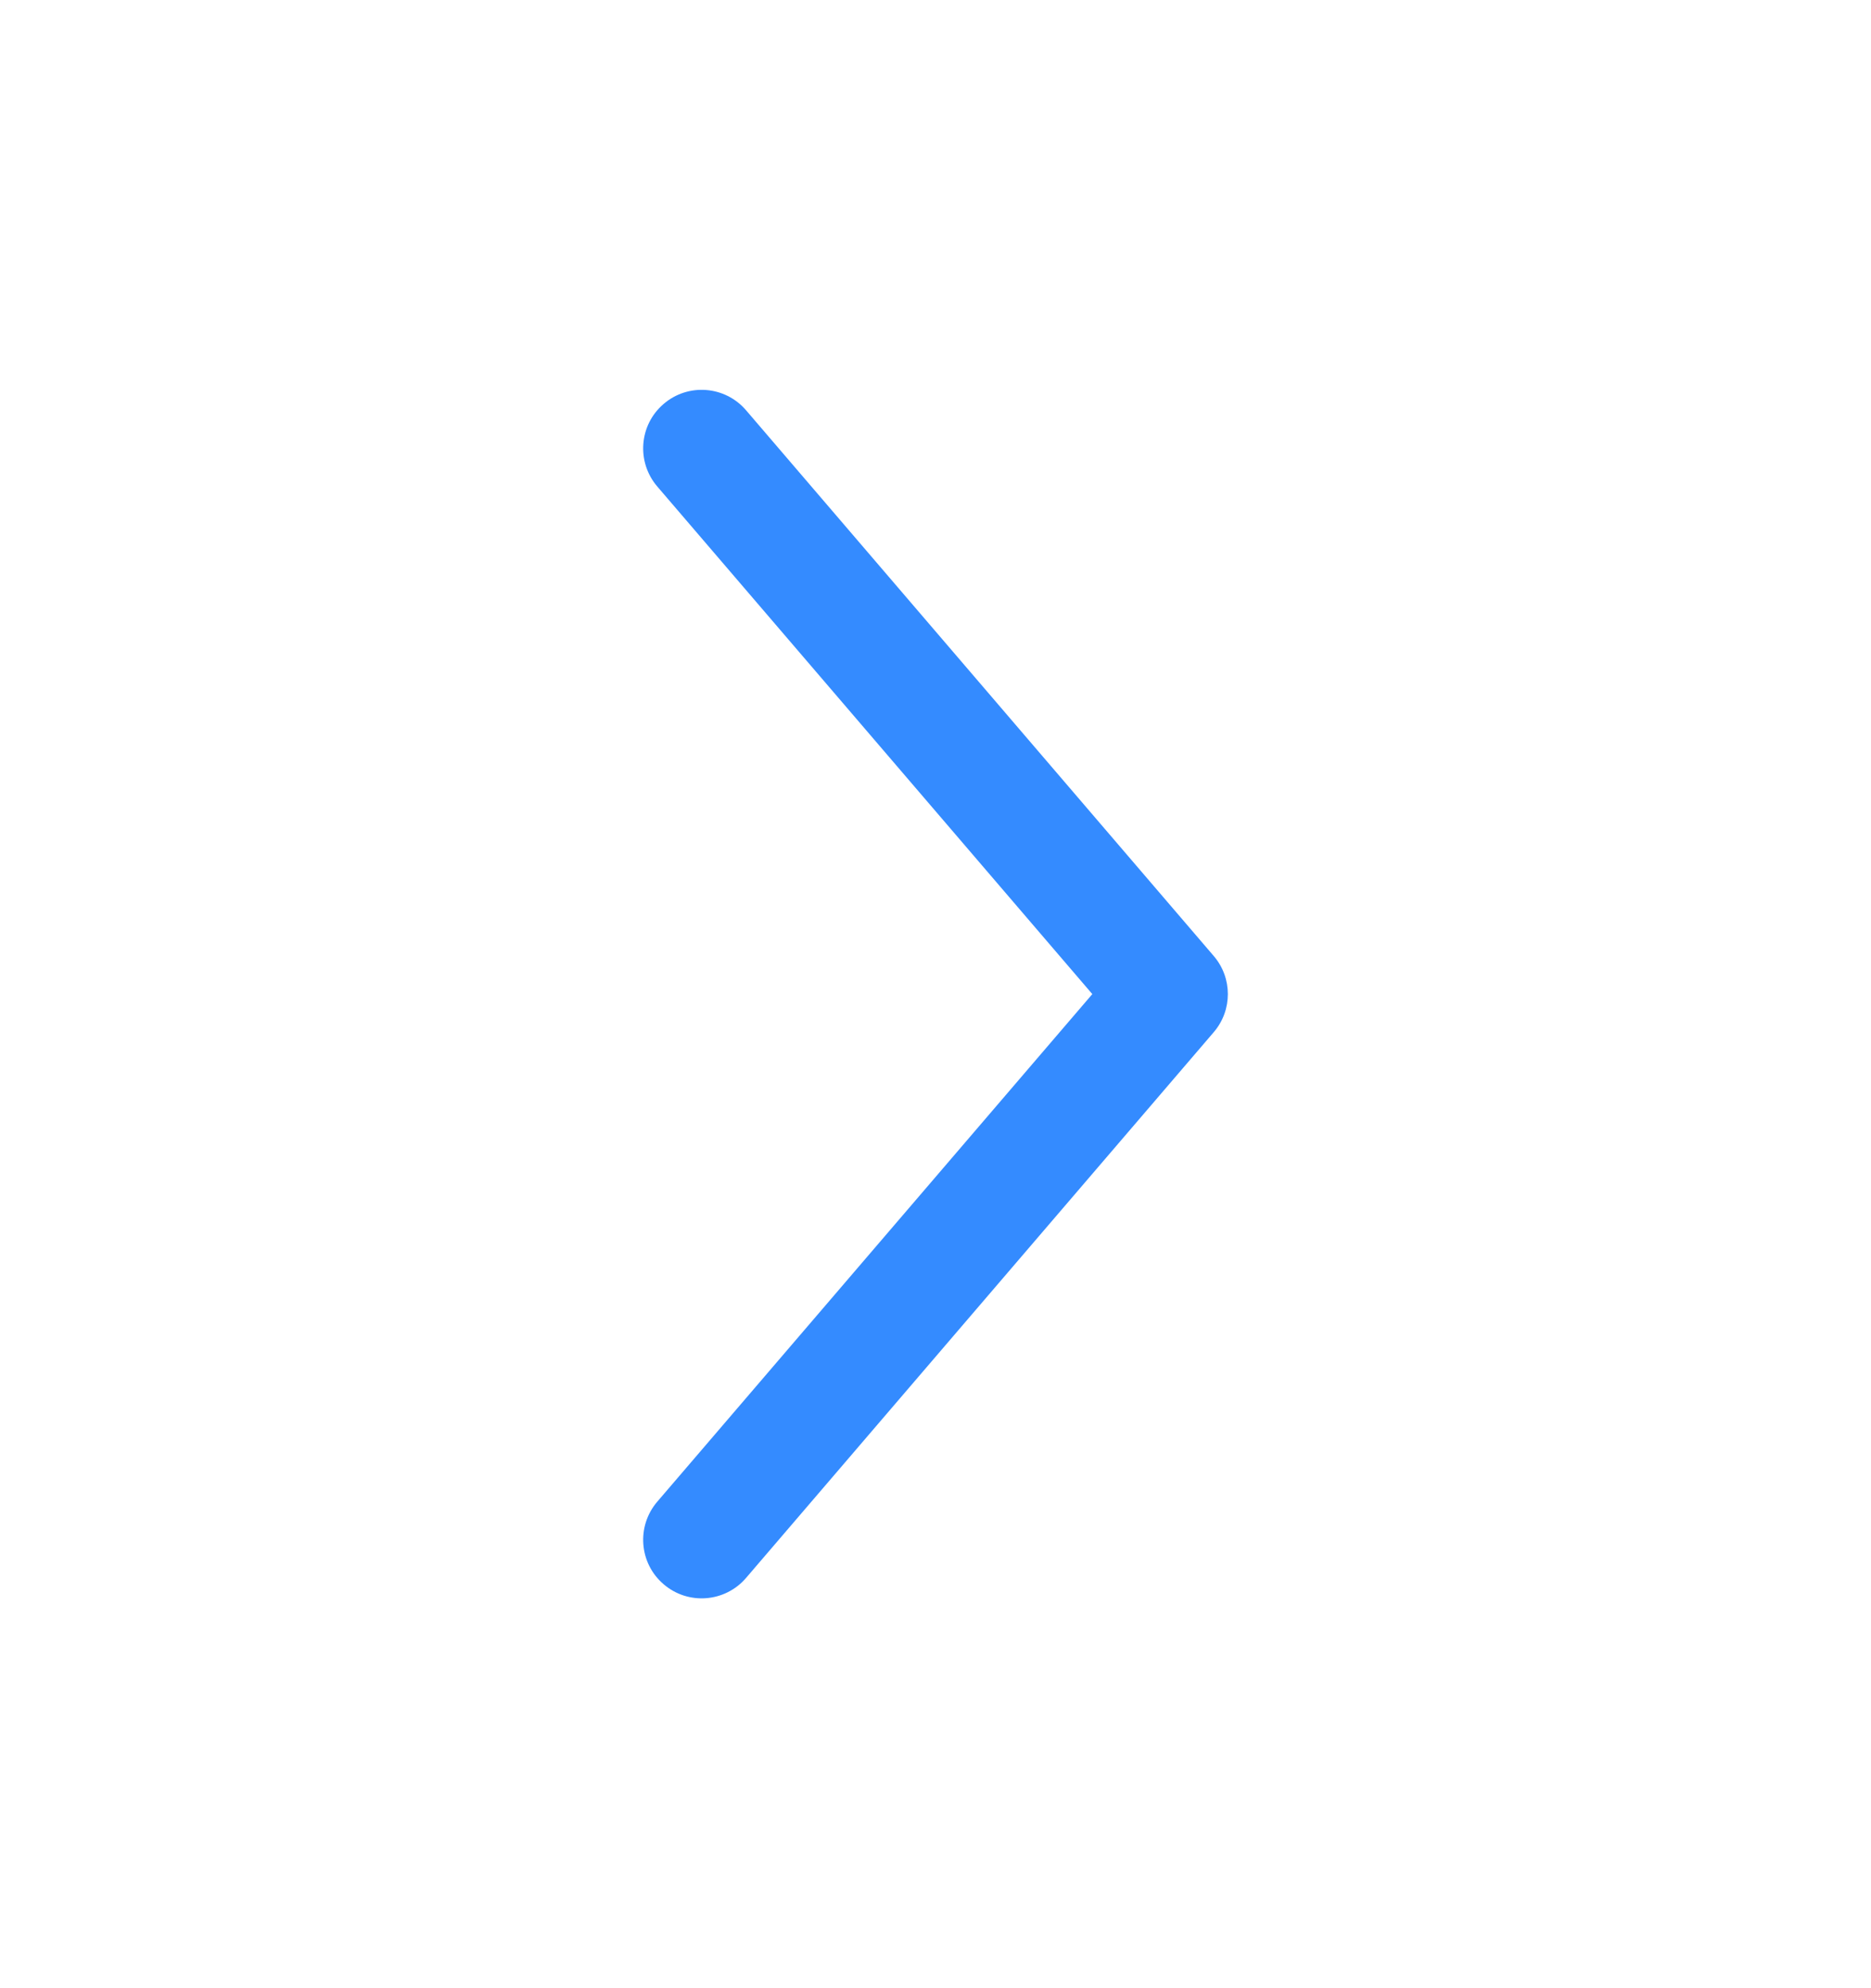 <svg width="16" height="17" viewBox="0 0 16 17" fill="none" xmlns="http://www.w3.org/2000/svg">
<path fill-rule="evenodd" clip-rule="evenodd" d="M5.675 3.454C5.884 3.274 6.2 3.298 6.38 3.508L10.38 8.175C10.54 8.362 10.54 8.638 10.38 8.825L6.38 13.492C6.2 13.702 5.884 13.726 5.675 13.546C5.465 13.367 5.441 13.051 5.62 12.841L9.341 8.5L5.62 4.159C5.441 3.949 5.465 3.633 5.675 3.454Z" fill="#348BFF"/>
</svg>
